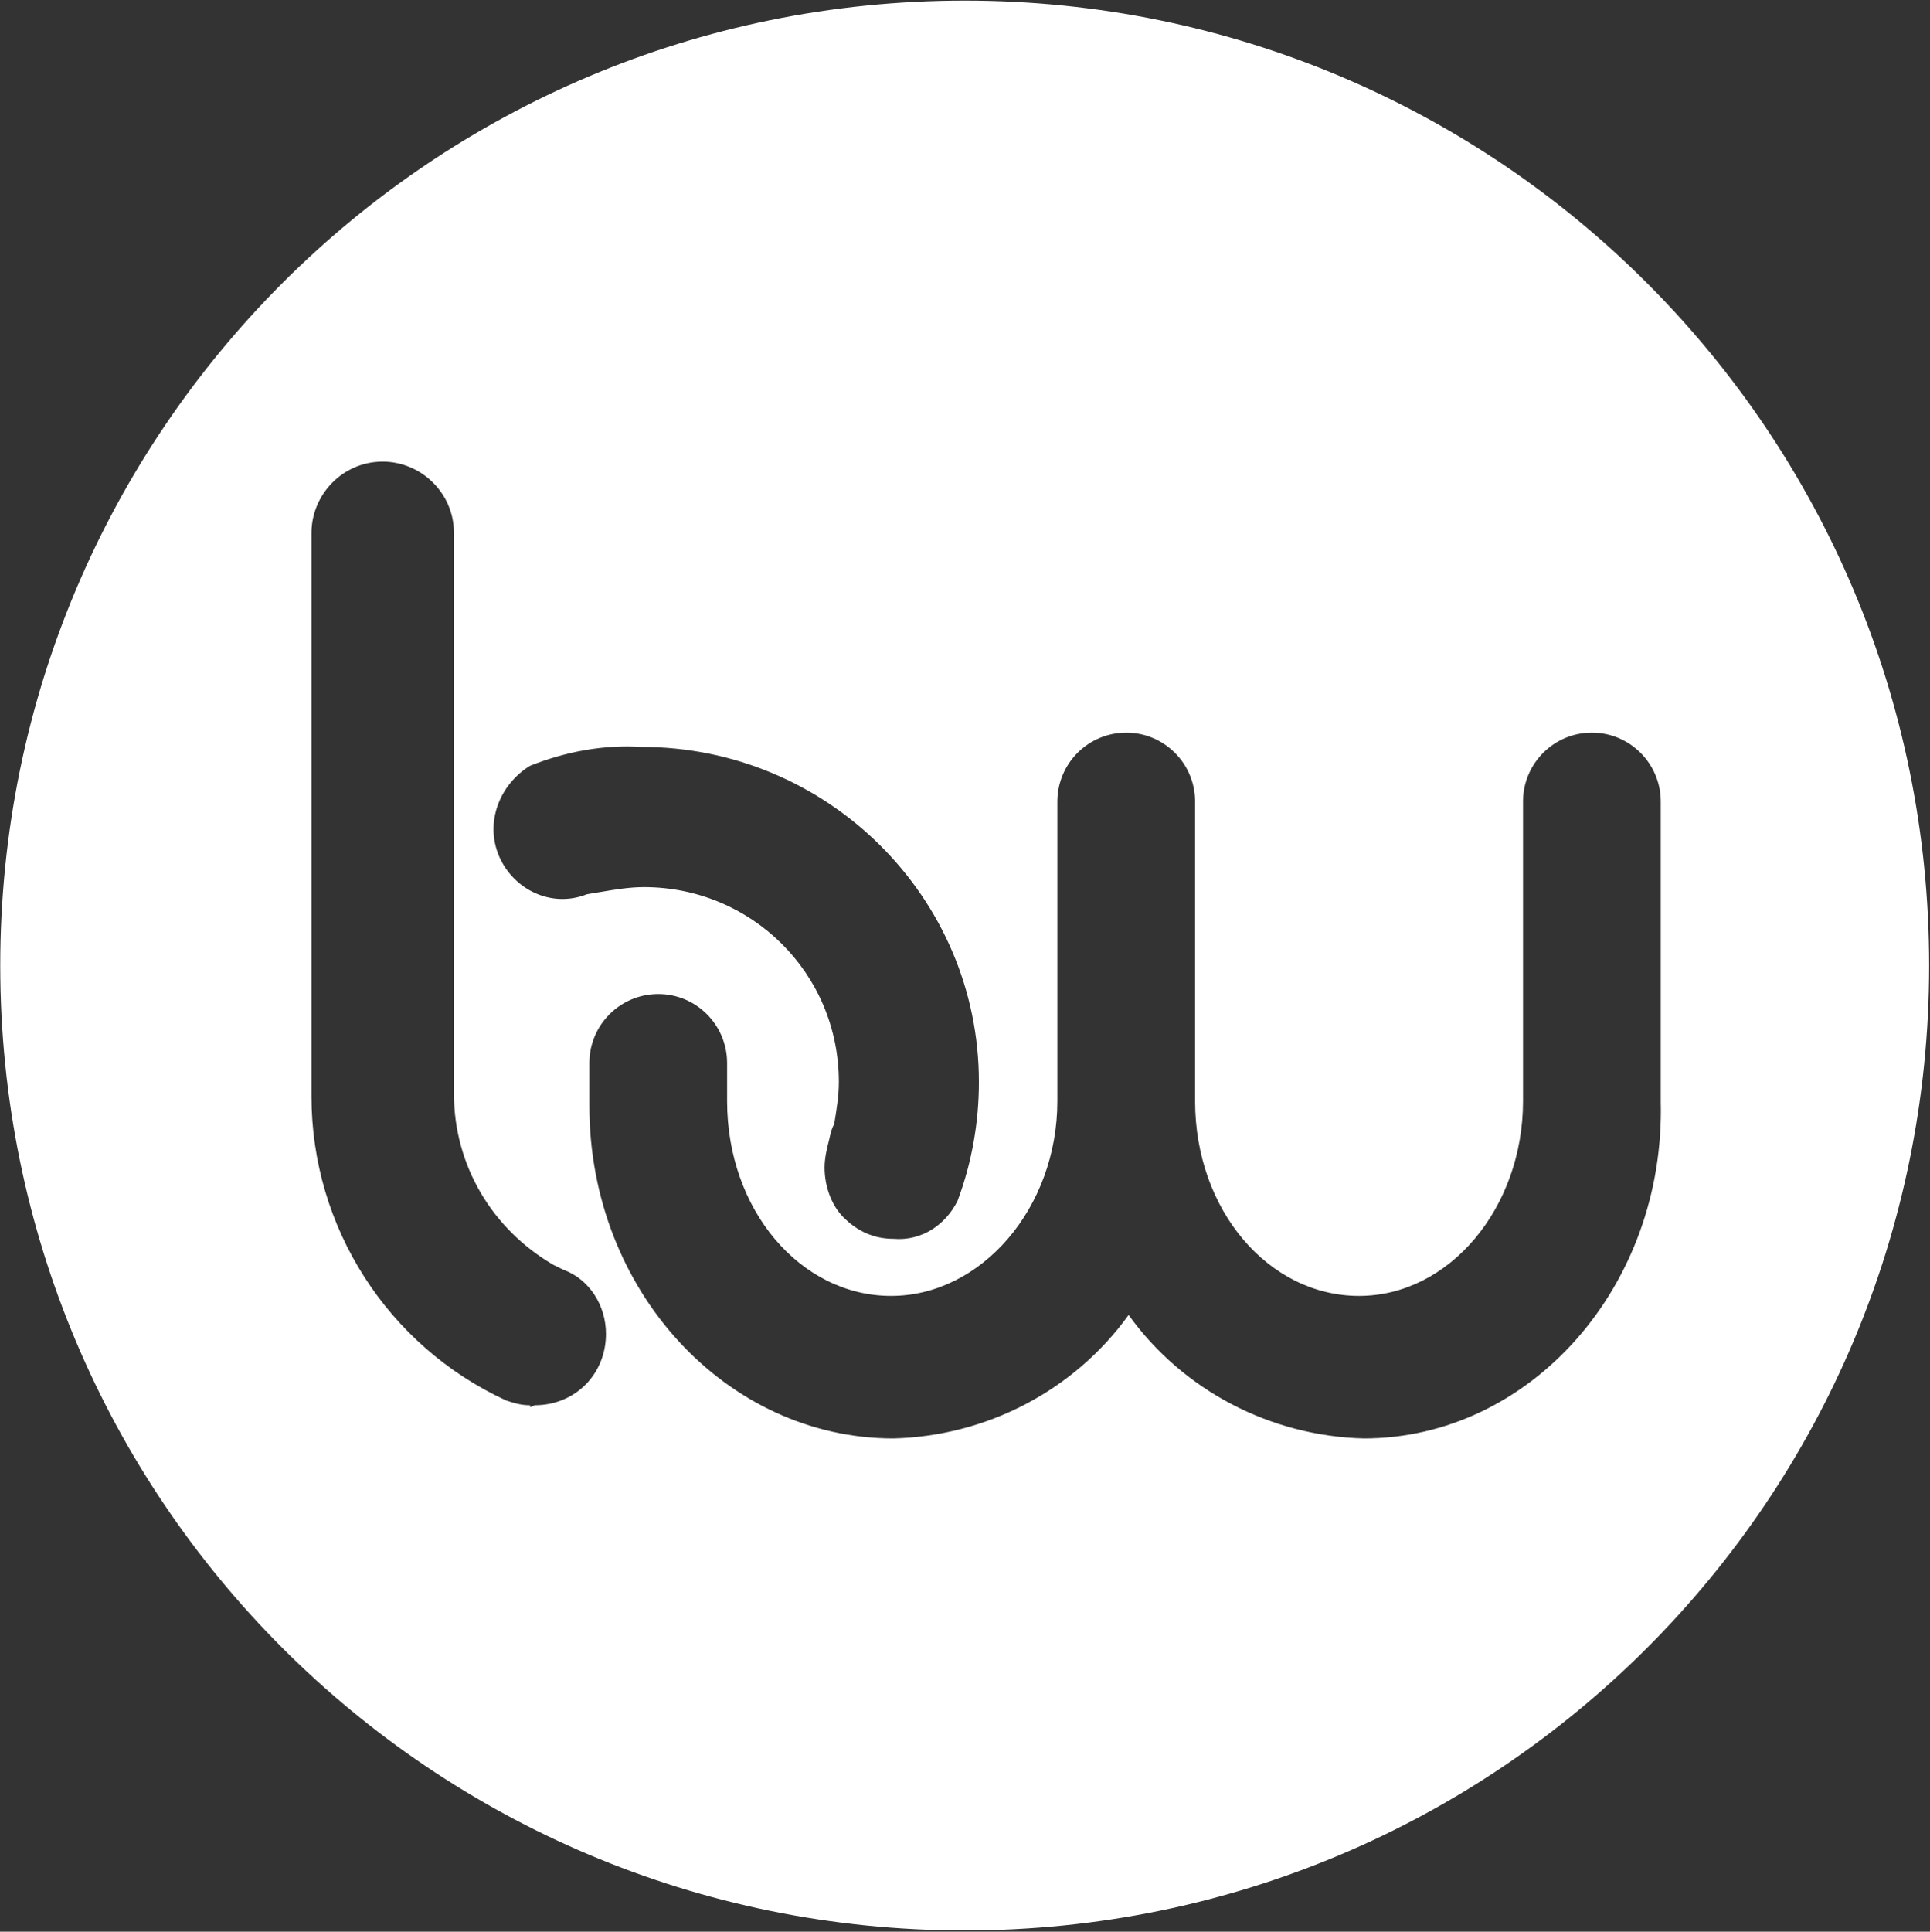 <svg version="1.2" xmlns="http://www.w3.org/2000/svg" viewBox="0 0 1582 1583" width="1582" height="1583">
	<rect x="0" y="0" width="1582" height="1583" fill="#333333" stroke="none"/>
	<title>BusinessWire-svg</title>
	<style>
		.s0 { fill: #ffffff } 
	</style>
	<g id="Layer_1">
		<path id="Layer" fill-rule="evenodd" class="s0" d="m790.8 1582c-437.2 0-790.6-353.5-790.6-790.8 0-437.2 353.4-790.7 790.6-790.7 437.1 0 790.5 353.5 790.5 790.7 0 437.3-353.4 790.8-790.5 790.8zm-381.7-880.3c11.7 27.2 42.8 42.8 72.1 31.1l11.6-1.9c11.7-2 23.4-3.9 35.1-3.9 87.6 0 159.7 70.1 159.7 159.7 0 11.7-2 23.4-3.9 35-2 2-3.9 11.7-3.9 11.7-2 7.8-3.9 15.6-3.9 23.4 0 15.6 5.8 31.2 15.6 40.9q17.5 17.5 40.8 17.5c23.4 2 42.9-11.7 52.6-31.1 11.7-31.2 17.5-64.3 17.5-97.4 0-151.9-124.6-274.6-276.5-274.6-31.1-2-62.3 3.9-91.5 15.5-25.3 15.6-37 46.8-25.3 74.1zm29.2 449.9c33.1 0 58.4-25.4 58.4-58.5 0-23.3-13.6-44.8-35-52.6l-7.8-3.8c-50.6-29.3-81.8-81.9-81.8-140.3v-459.6c0-33.1-27.3-58.5-58.4-58.5-33.1 0-58.4 27.3-58.4 58.5v461.6c0 107.1 62.3 204.5 159.6 249.3 5.9 1.9 11.7 3.9 19.5 3.9 0 1.9 0 1.9 3.9 0zm923-249.3v-245.4c0-31.2-25.3-56.5-56.5-56.5-31.1 0-56.4 25.3-56.4 56.5v245.4c0 87.6-60.4 159.7-134.4 159.7-74 0-134.4-70.1-134.4-159.7v-245.4c0-31.2-25.3-56.5-56.4-56.5-31.2 0-56.5 25.3-56.5 56.5v245.4c0 87.6-62.3 159.7-136.3 159.7-74 0-134.4-70.1-134.4-159.7v-31.2c0-31.2-25.3-56.5-56.4-56.5-31.2 0-56.5 25.3-56.5 56.5v35.1c0 151.9 112.9 272.6 249.2 272.6 76-1.9 148-38.9 192.8-101.2 44.8 62.3 116.8 99.3 192.8 101.2 136.3 0 247.3-124.6 243.4-276.5z"/>
	</g>
</svg>